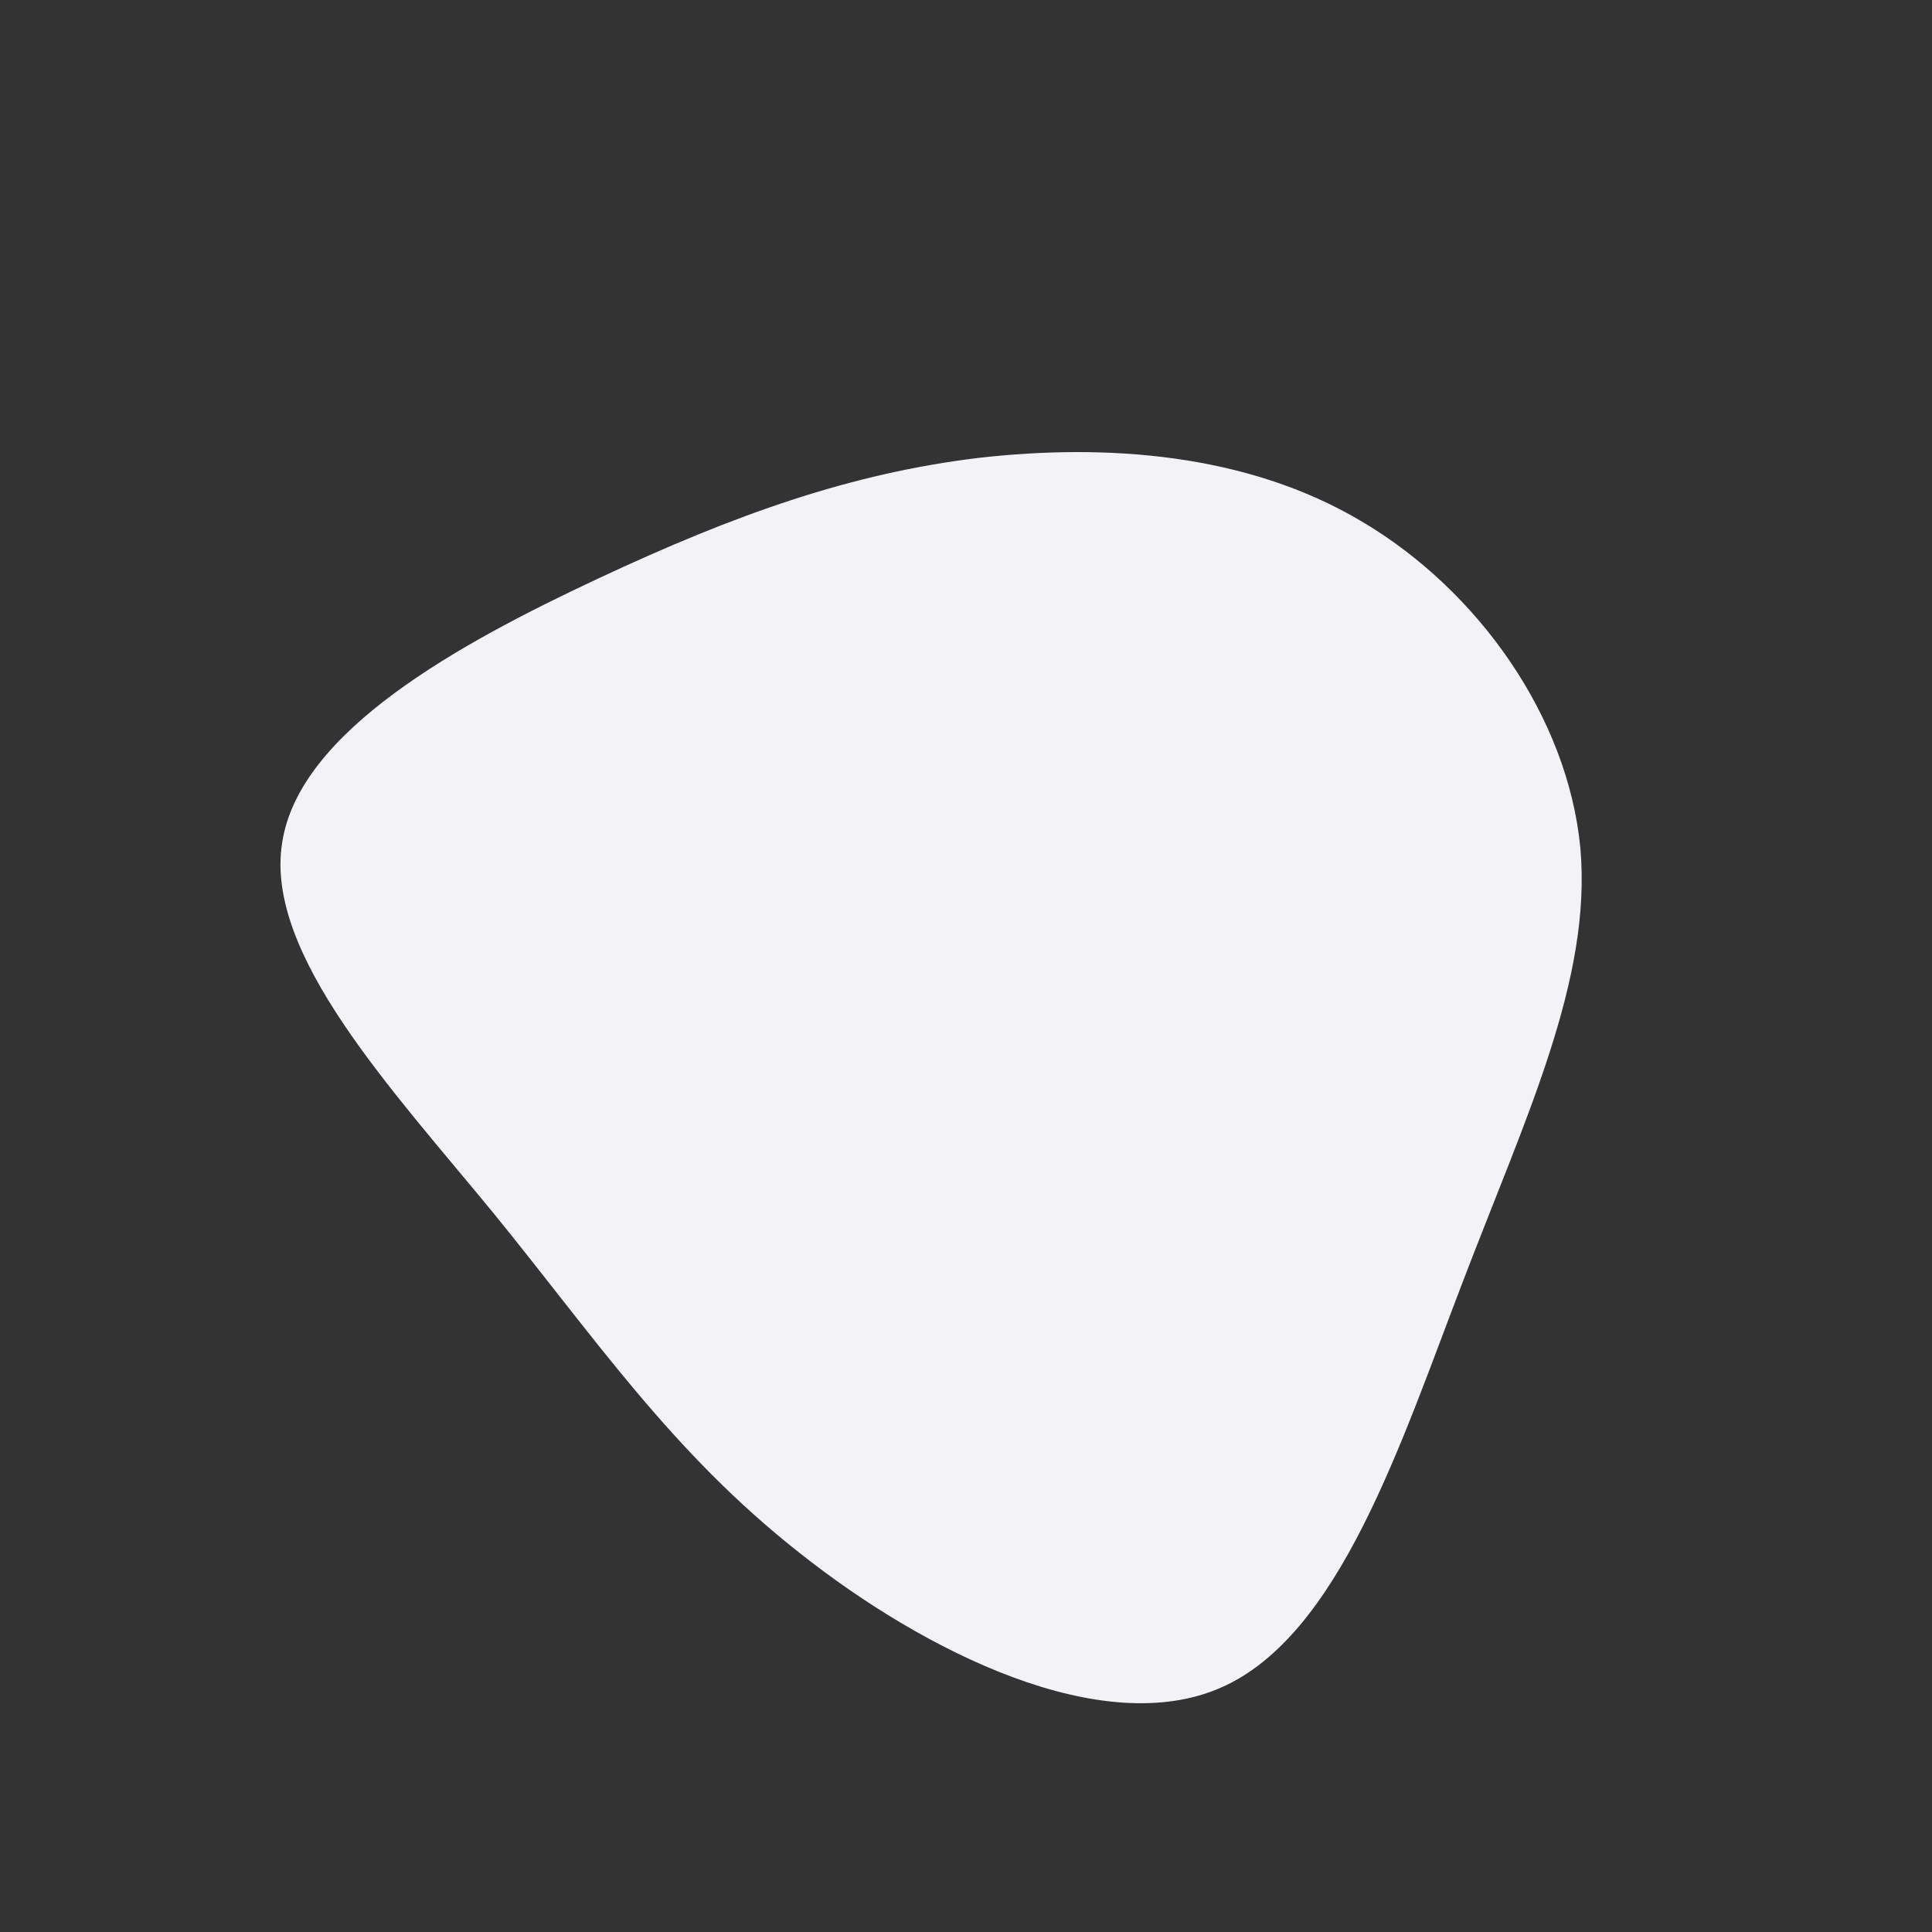 <?xml version="1.0" encoding="UTF-8" standalone="no"?> <svg xmlns="http://www.w3.org/2000/svg" viewBox="0 0 200 200"><rect x="0" y="0" width="200" height="200" fill="#333333" stroke="none"/> <path fill="#F2F2F7" d="M41,-46C53,-38.9,62.3,-25.8,63.6,-12.2C64.8,1.4,58,15.5,51.5,32.5C45,49.4,38.7,69.3,26.4,74.7C14.1,80.1,-4.2,71.1,-17.3,60.7C-30.5,50.3,-38.4,38.5,-48.9,25.6C-59.4,12.8,-72.6,-1.2,-70.8,-12.7C-69.1,-24.3,-52.4,-33.4,-38.1,-40.1C-23.8,-46.8,-11.9,-51,1.3,-52.6C14.5,-54.1,29.1,-53.1,41,-46Z" transform="translate(100 100)"></path> </svg> 